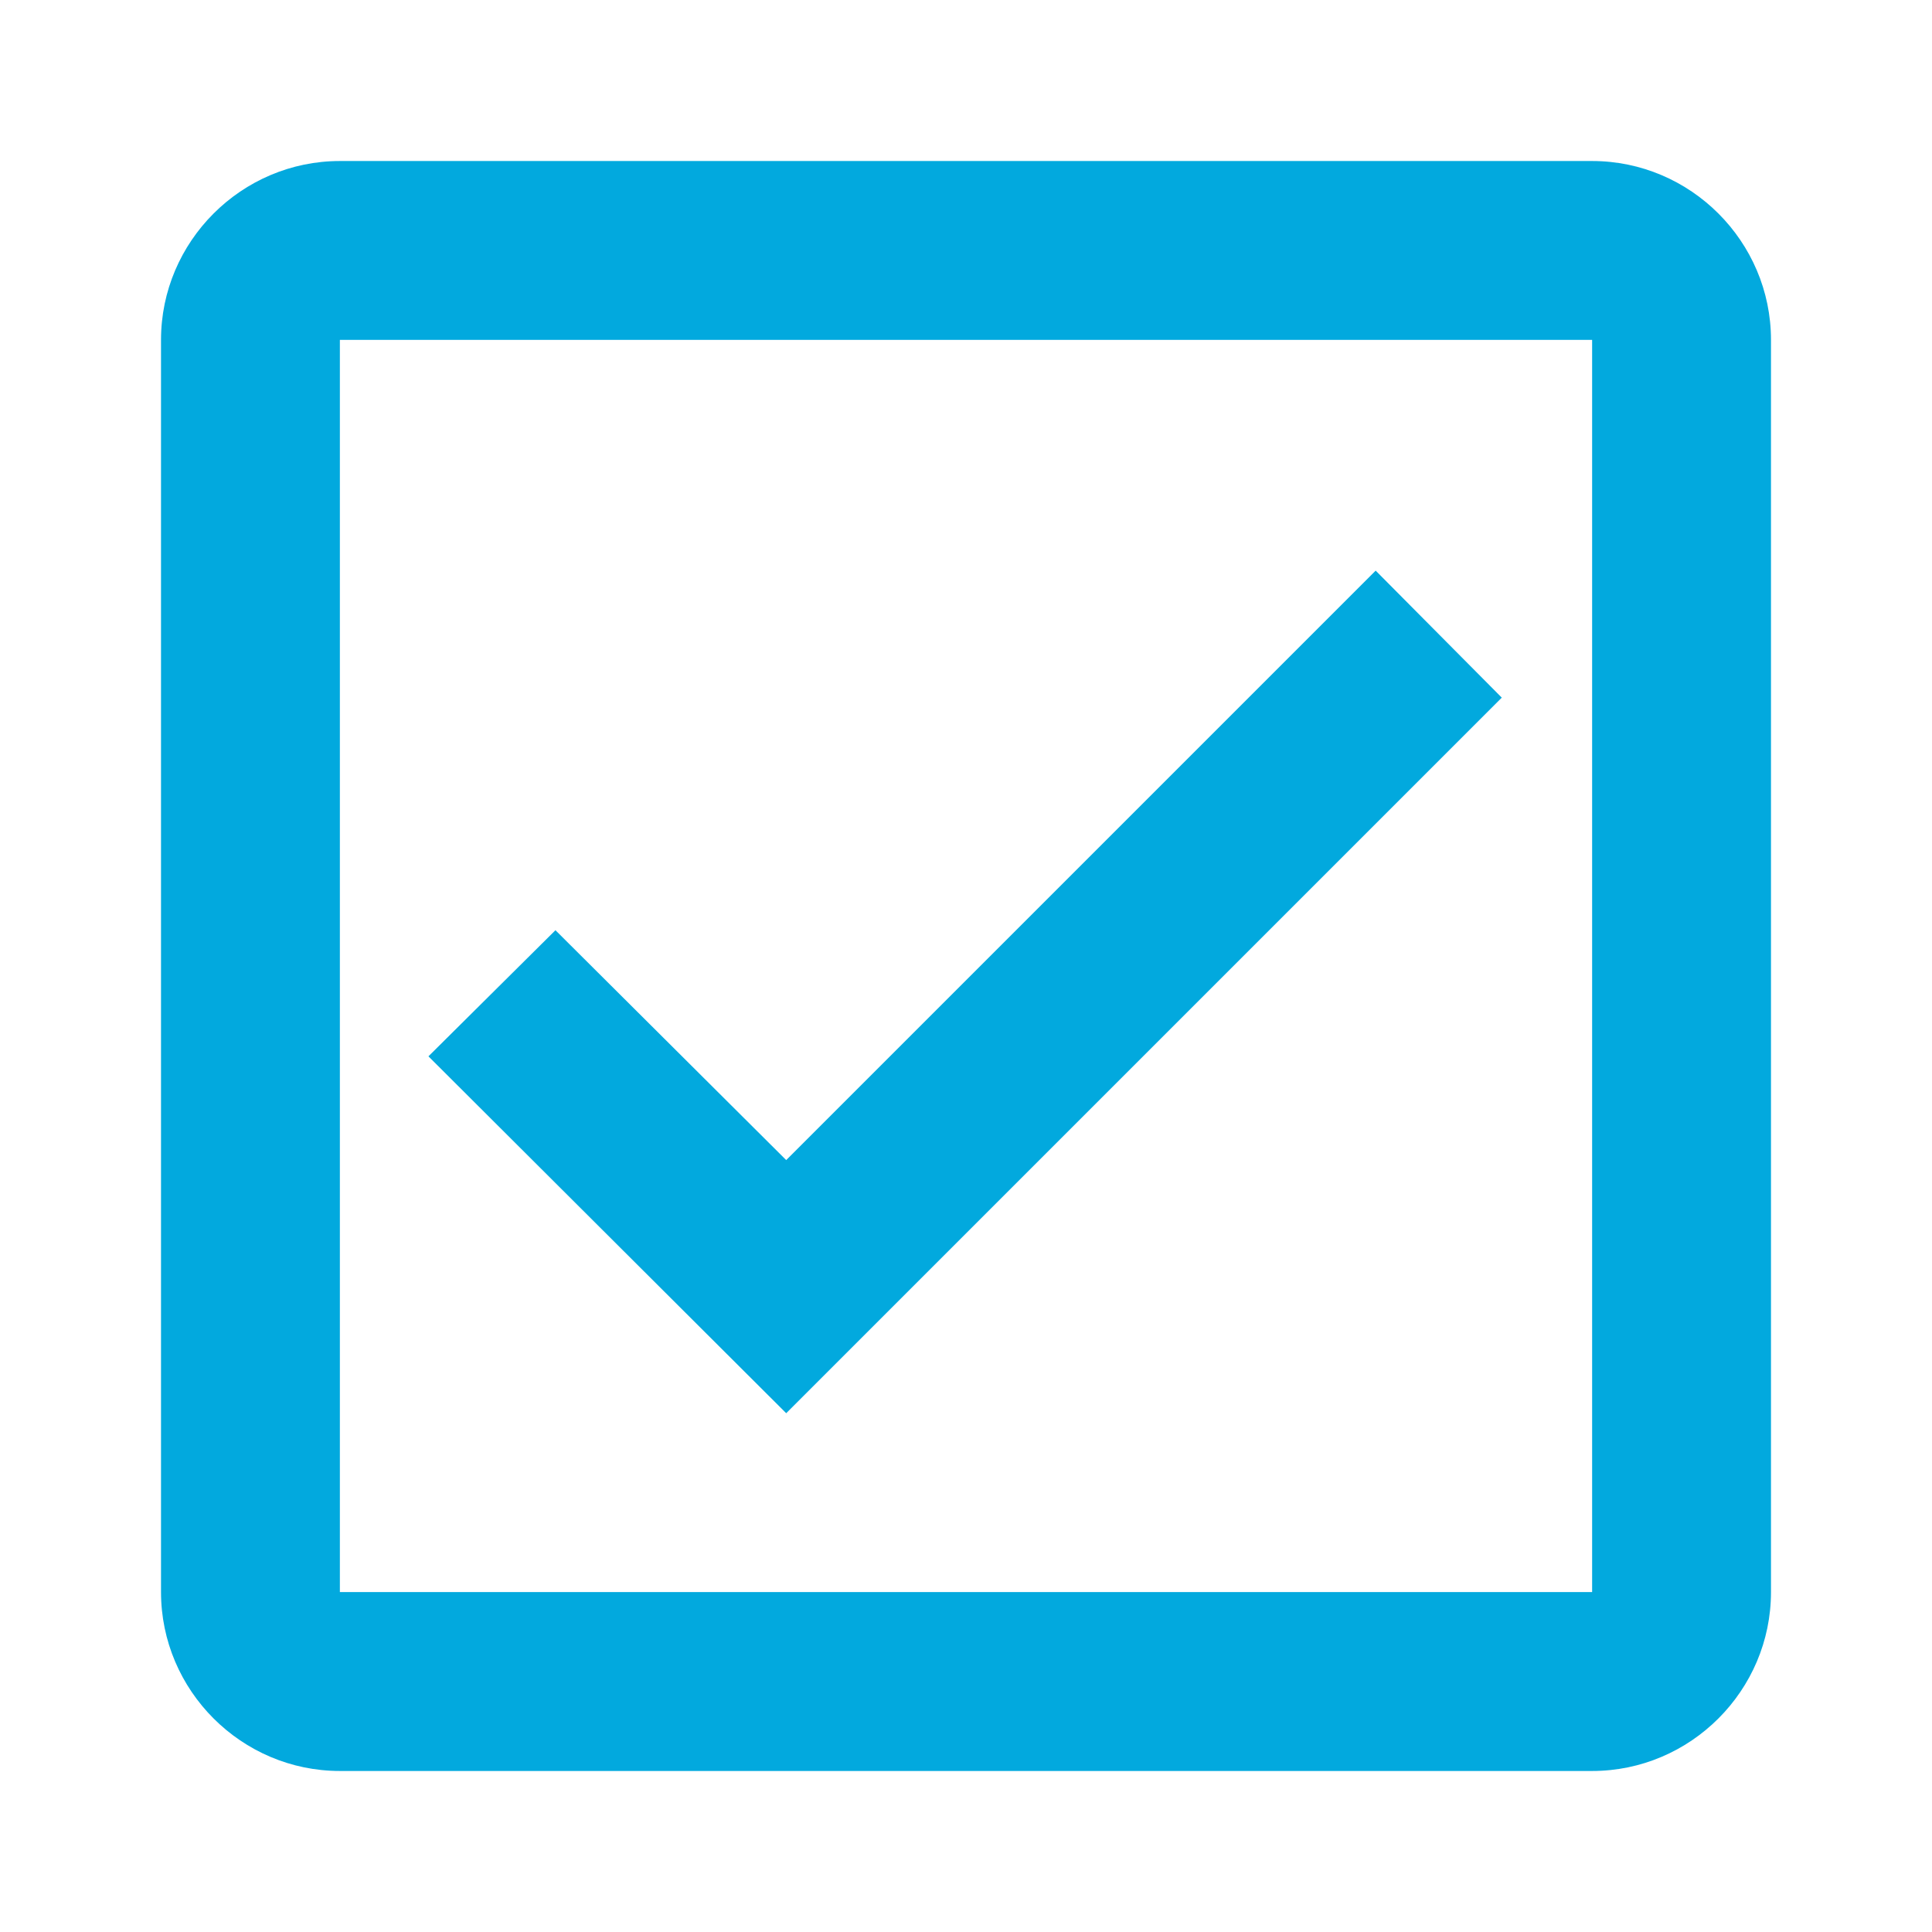 <svg width="50" height="50" viewBox="0 0 50 50" fill="none" xmlns="http://www.w3.org/2000/svg">
<path d="M41.204 4.167H8.796C6.25 4.167 4.167 6.25 4.167 8.796V41.203C4.167 43.75 6.25 45.833 8.796 45.833H41.204C43.75 45.833 45.833 43.75 45.833 41.203V8.796C45.833 6.25 43.75 4.167 41.204 4.167ZM41.204 41.203H8.796V8.796H41.204V41.203ZM38.866 18.055L35.602 14.768L20.347 30.023L14.375 24.074L11.088 27.338L20.347 36.574L38.866 18.055Z" fill="#02A9DE"/>
</svg>
